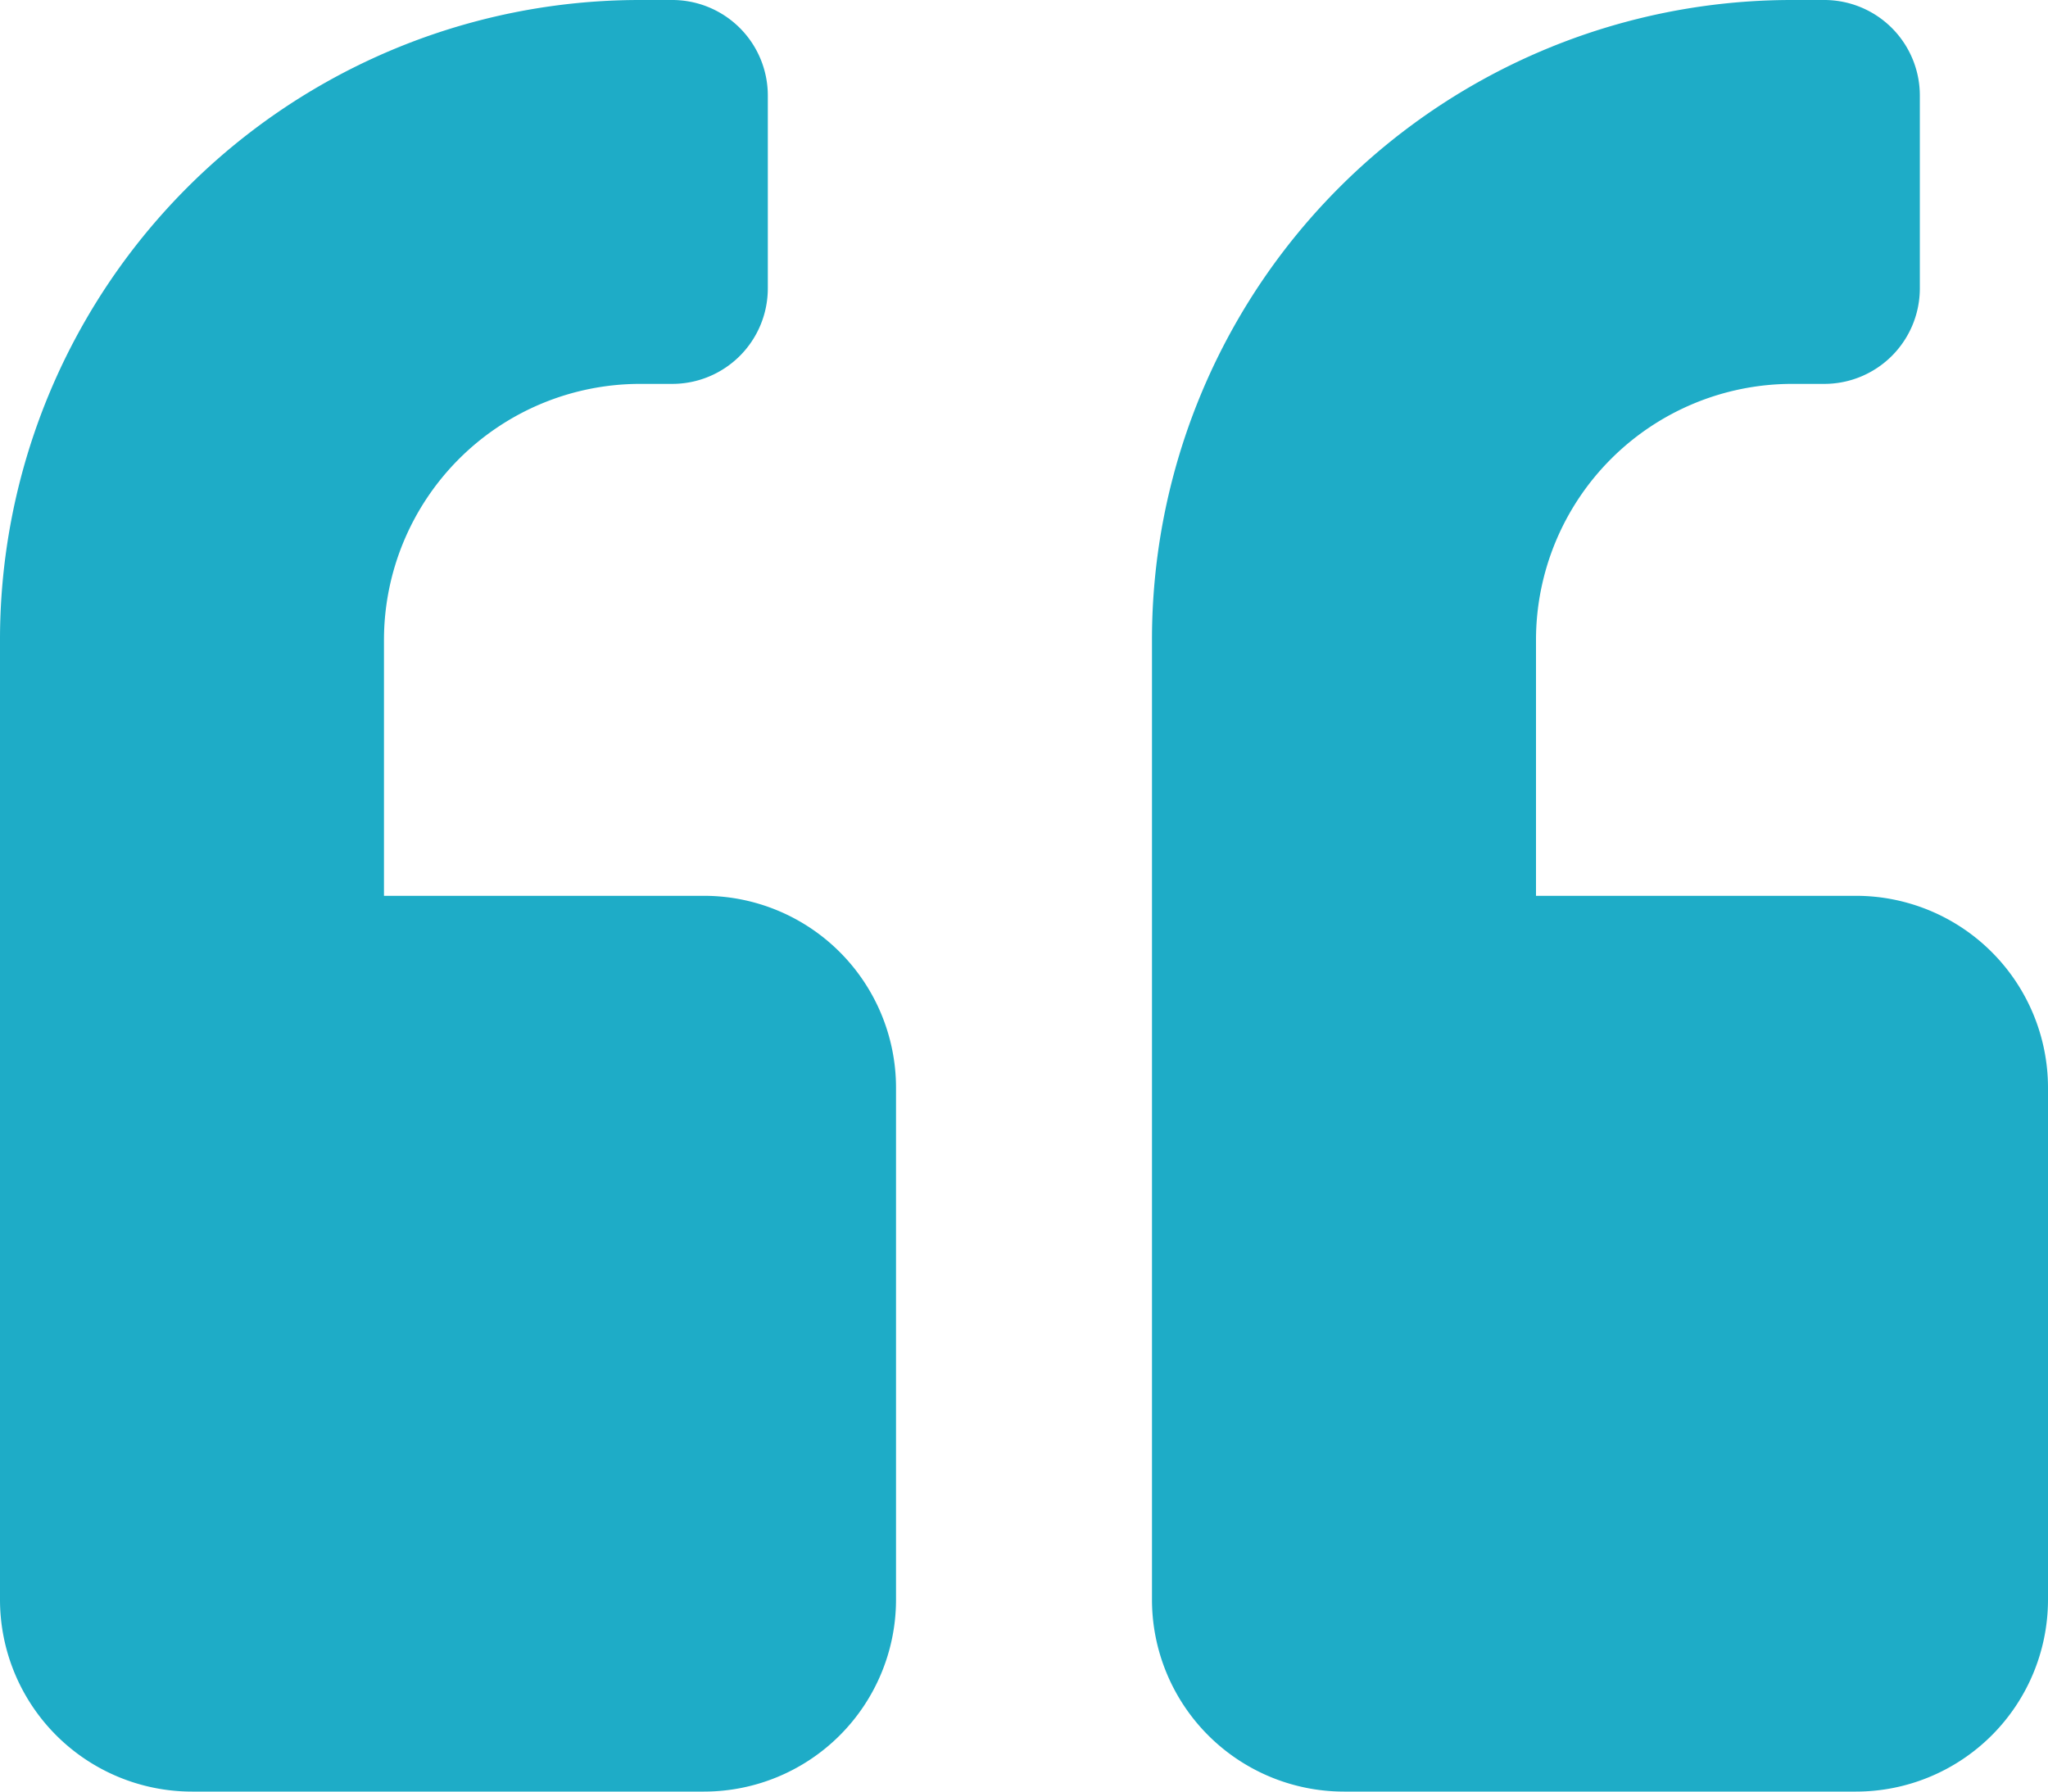 <svg xmlns="http://www.w3.org/2000/svg" width="45" height="39.375" viewBox="0 0 45 39.375">
  <path id="Icon_awesome-quote-left" data-name="Icon awesome-quote-left" d="M40.781,21.938H33.75V16.312a5.63,5.63,0,0,1,5.625-5.625h.7a2.1,2.1,0,0,0,2.109-2.109V4.359A2.1,2.1,0,0,0,40.078,2.25h-.7A14.059,14.059,0,0,0,25.312,16.312V37.406a4.22,4.22,0,0,0,4.219,4.219h11.25A4.22,4.22,0,0,0,45,37.406V26.156A4.22,4.22,0,0,0,40.781,21.938Zm-25.312,0H8.437V16.312a5.63,5.63,0,0,1,5.625-5.625h.7a2.1,2.1,0,0,0,2.109-2.109V4.359A2.1,2.1,0,0,0,14.766,2.25h-.7A14.059,14.059,0,0,0,0,16.312V37.406a4.22,4.22,0,0,0,4.219,4.219h11.25a4.22,4.22,0,0,0,4.219-4.219V26.156A4.22,4.22,0,0,0,15.469,21.938Z" transform="translate(0 -2.25)" fill="#1eacc7"/>
</svg>
